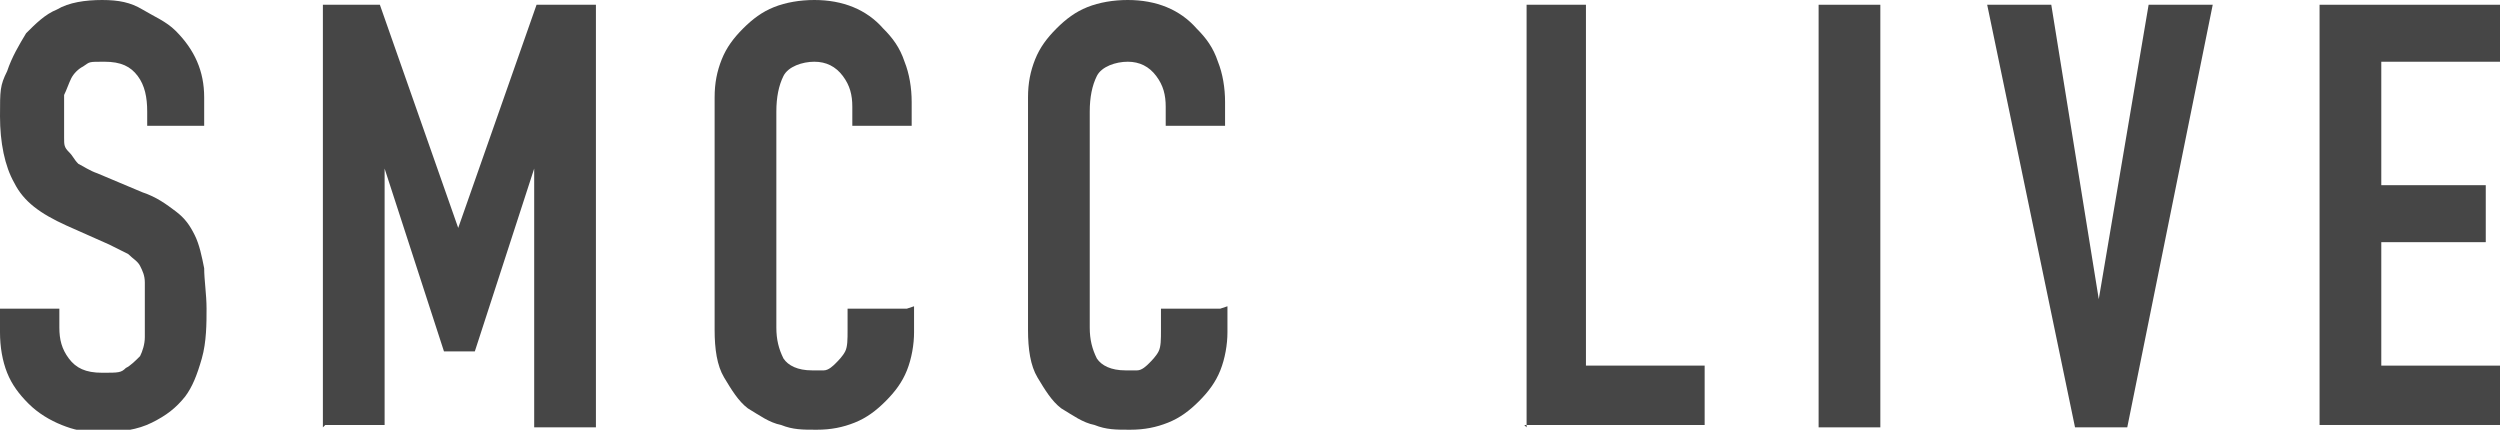 <?xml version="1.0" encoding="UTF-8"?>
<svg xmlns="http://www.w3.org/2000/svg" version="1.1" viewBox="0 0 105.3 18.1">
  <defs>
    <style>
      .cls-1 {
        fill: #464646;
      }
    </style>
  </defs>
  <!-- Generator: Adobe Illustrator 28.7.9, SVG Export Plug-In . SVG Version: 1.2.0 Build 218)  -->
  <g>
    <g id="_レイヤー_1" data-name="レイヤー_1">
      <g>
        <path class="cls-1" d="M8.8,5.3h-2.6v-.6c0-.6-.1-1.1-.4-1.5-.3-.4-.7-.6-1.4-.6s-.6,0-.9.2c-.2.1-.4.3-.5.5-.1.2-.2.5-.3.7,0,.3,0,.6,0,.9s0,.6,0,.9,0,.4.2.6.2.3.4.5c.2.1.5.3.8.4l1.9.8c.6.2,1,.5,1.4.8.4.3.6.6.8,1,.2.4.3.9.4,1.4,0,.5.1,1.1.1,1.7s0,1.4-.2,2.1-.4,1.2-.7,1.6c-.4.5-.8.8-1.4,1.1-.6.3-1.3.4-2.1.4s-1.2-.1-1.7-.3c-.5-.2-1-.5-1.4-.9-.4-.4-.7-.8-.9-1.3-.2-.5-.3-1.1-.3-1.7v-1h2.5v.8c0,.5.1.9.4,1.3s.7.6,1.4.6.8,0,1-.2c.2-.1.4-.3.6-.5.1-.2.2-.5.2-.8,0-.3,0-.7,0-1.1s0-.9,0-1.2c0-.3-.1-.5-.2-.7-.1-.2-.3-.3-.5-.5-.2-.1-.4-.2-.8-.4l-1.8-.8c-1.1-.5-1.8-1-2.2-1.8-.4-.7-.6-1.7-.6-2.8s0-1.3.3-1.9c.2-.6.5-1.1.8-1.6.4-.4.8-.8,1.3-1,.5-.3,1.2-.4,1.9-.4s1.2.1,1.7.4,1,.5,1.4.9c.8.8,1.2,1.7,1.2,2.8v1.2Z"/>
        <path class="cls-1" d="M13.6,18V.2h2.4l3.3,9.4h0L22.6.2h2.5v17.8h-2.6V7.1h0l-2.5,7.7h-1.3l-2.5-7.7h0v10.8h-2.5Z"/>
        <path class="cls-1" d="M38.5,12.9v1.1c0,.5-.1,1.1-.3,1.6-.2.5-.5.9-.9,1.3-.4.4-.8.7-1.3.9s-1,.3-1.6.3-1,0-1.5-.2c-.5-.1-.9-.4-1.4-.7-.4-.3-.7-.8-1-1.3-.3-.5-.4-1.2-.4-2V4.1c0-.6.1-1.1.3-1.6.2-.5.5-.9.9-1.3s.8-.7,1.3-.9c.5-.2,1.1-.3,1.7-.3,1.2,0,2.2.4,2.9,1.2.4.4.7.8.9,1.4.2.5.3,1.1.3,1.7v1h-2.5v-.8c0-.5-.1-.9-.4-1.3-.3-.4-.7-.6-1.2-.6s-1.1.2-1.3.6c-.2.4-.3.9-.3,1.5v9.1c0,.5.1.9.3,1.3.2.3.6.5,1.2.5s.3,0,.5,0c.2,0,.4-.2.5-.3.1-.1.3-.3.4-.5s.1-.5.1-.9v-.9h2.5Z"/>
        <path class="cls-1" d="M51.7,12.9v1.1c0,.5-.1,1.1-.3,1.6-.2.5-.5.9-.9,1.3-.4.4-.8.7-1.3.9s-1,.3-1.6.3-1,0-1.5-.2c-.5-.1-.9-.4-1.4-.7-.4-.3-.7-.8-1-1.3-.3-.5-.4-1.2-.4-2V4.1c0-.6.1-1.1.3-1.6.2-.5.5-.9.9-1.3s.8-.7,1.3-.9c.5-.2,1.1-.3,1.7-.3,1.2,0,2.2.4,2.9,1.2.4.4.7.8.9,1.4.2.5.3,1.1.3,1.7v1h-2.5v-.8c0-.5-.1-.9-.4-1.3-.3-.4-.7-.6-1.2-.6s-1.1.2-1.3.6c-.2.4-.3.9-.3,1.5v9.1c0,.5.1.9.3,1.3.2.3.6.5,1.2.5s.3,0,.5,0c.2,0,.4-.2.5-.3.1-.1.3-.3.4-.5s.1-.5.1-.9v-.9h2.5Z"/>
        <path class="cls-1" d="M64.3,18V.2h2.5v15.2h5v2.5h-7.6Z"/>
        <path class="cls-1" d="M76.6,18V.2h2.6v17.8h-2.6Z"/>
        <path class="cls-1" d="M93.2.2l-3.6,17.8h-2.2L83.7.2h2.7l2,12.4h0L90.5.2h2.7Z"/>
        <path class="cls-1" d="M97.7,18V.2h7.6v2.4h-5v5.2h4.4v2.4h-4.4v5.2h5v2.5h-7.6Z"/>
      </g>
    </g>
  </g>
</svg>